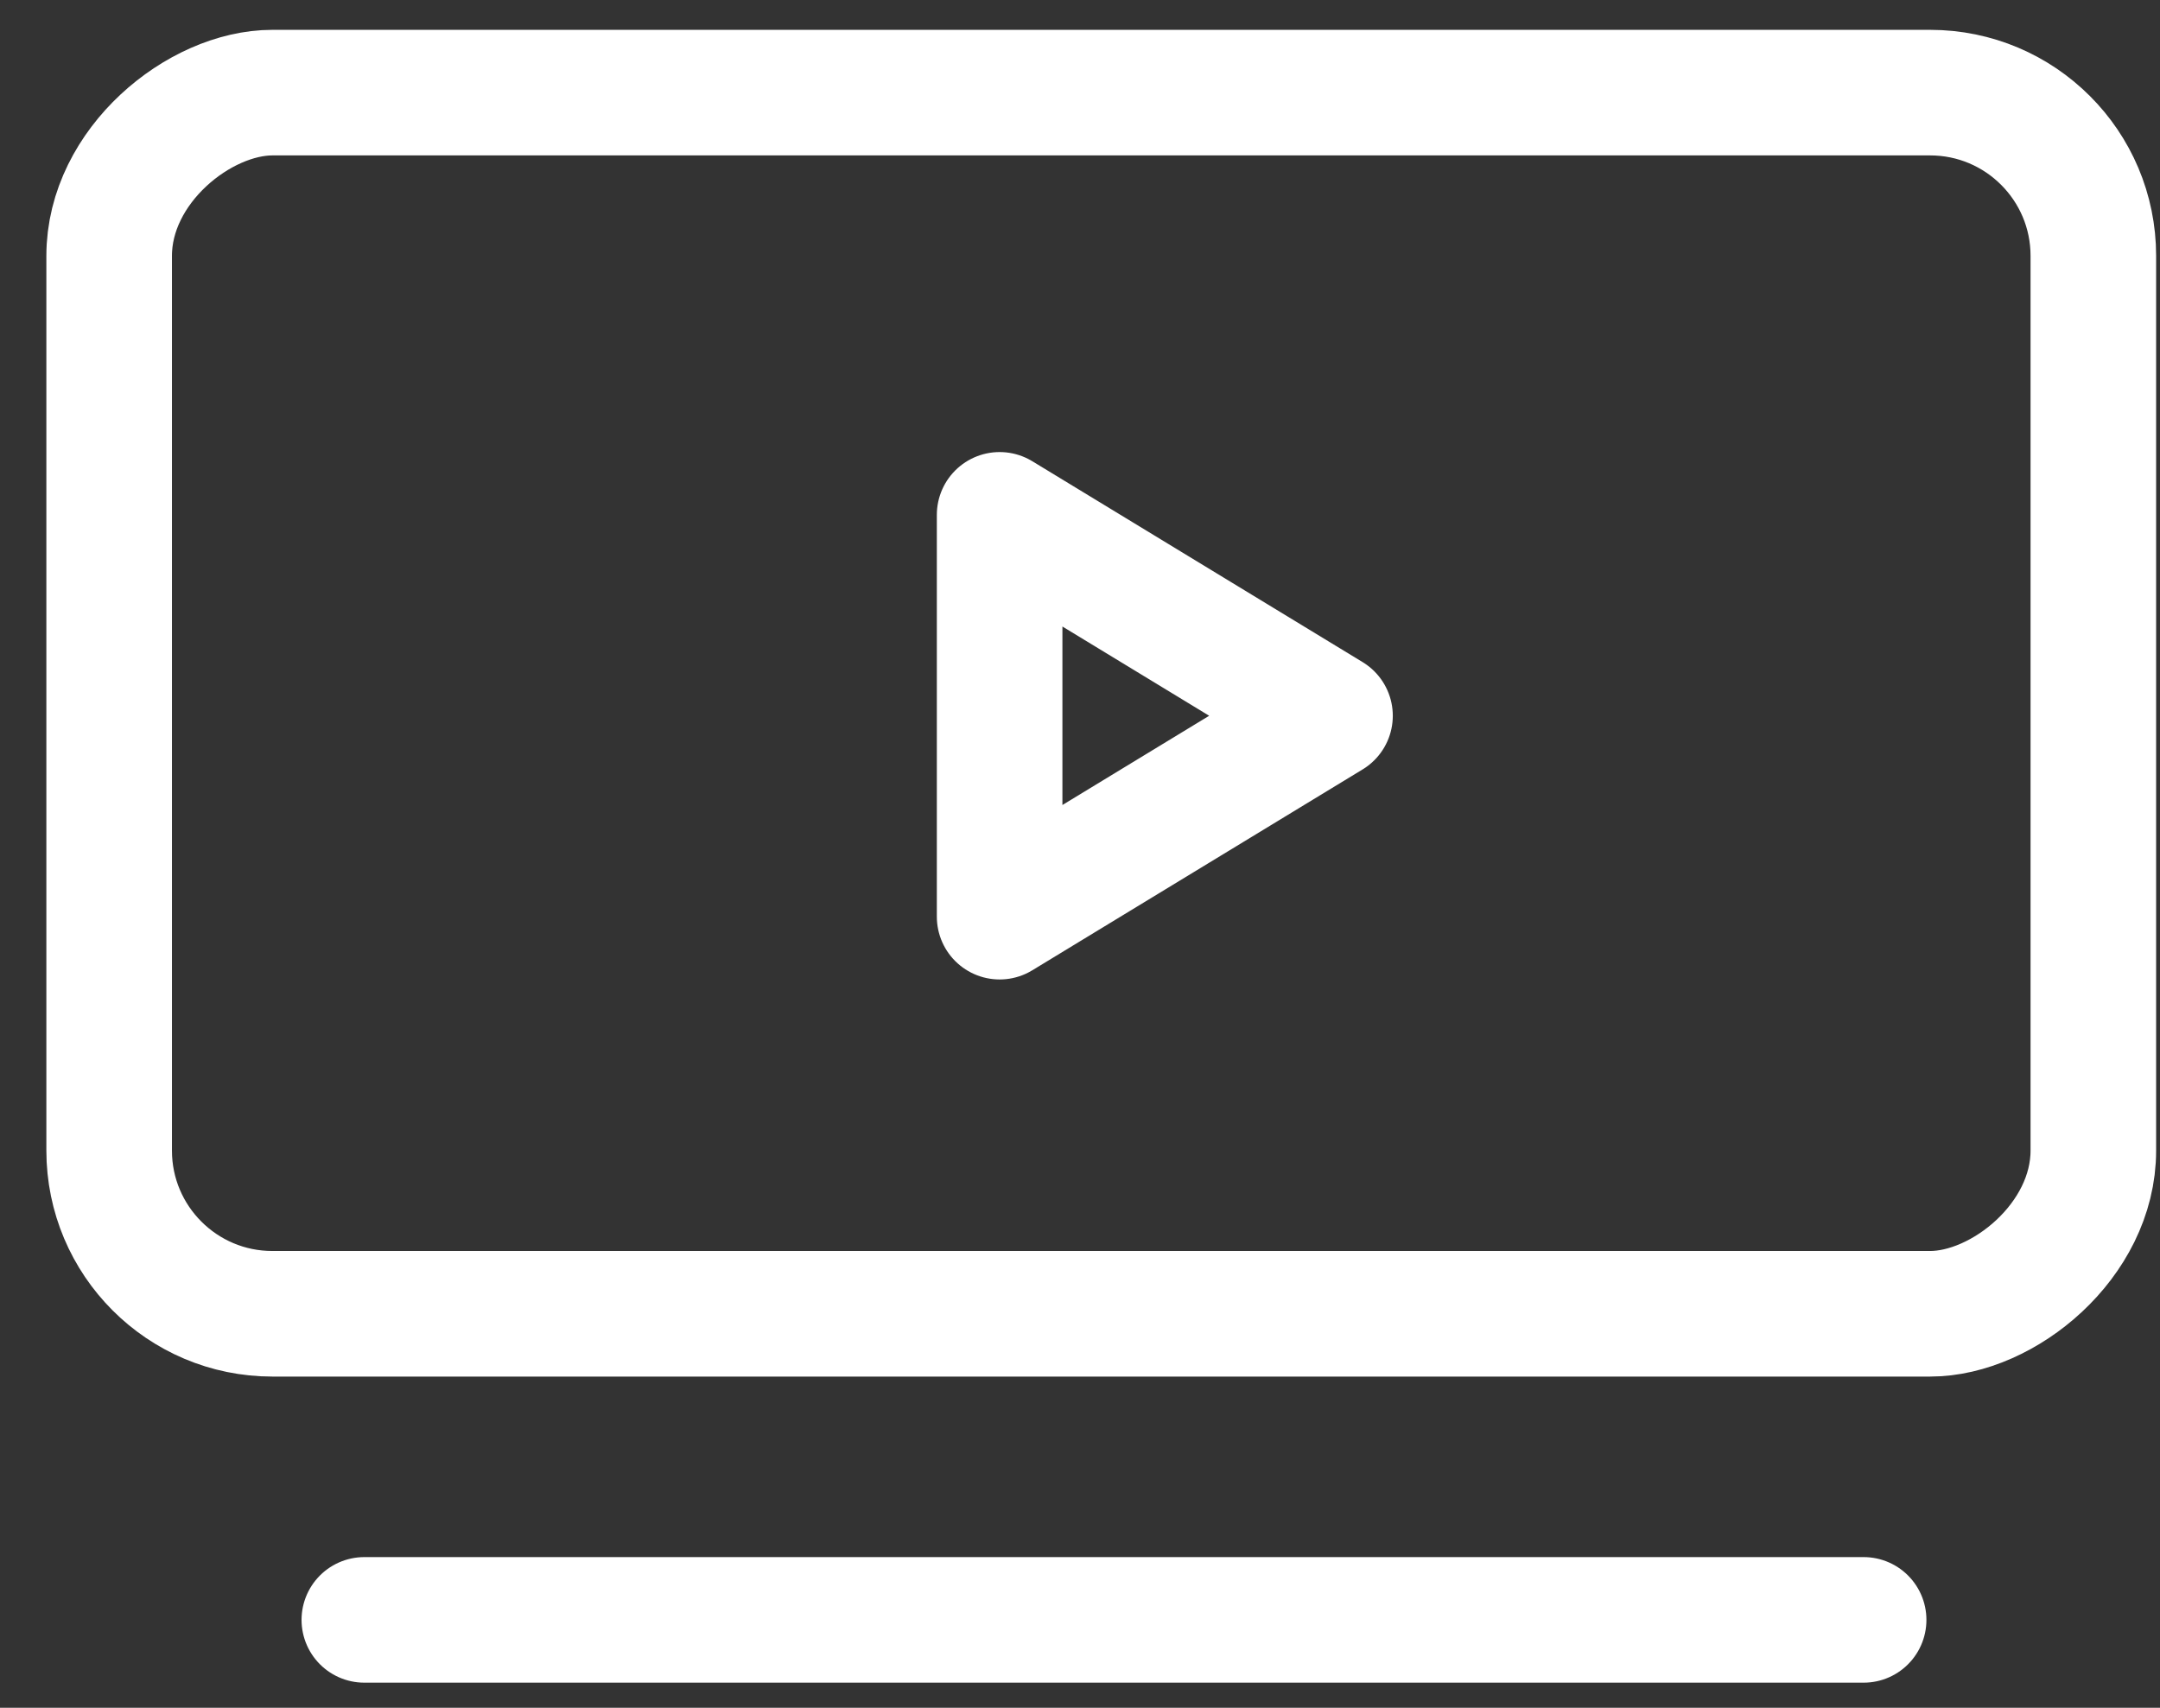 <svg width="43" height="34" viewBox="0 0 43 34" fill="none" xmlns="http://www.w3.org/2000/svg">
<rect x="0" y="0" width="43" height="34" fill="#333333" stroke="none"/>
<rect x="41.673" y="1.844" width="24.312" height="39.5" rx="3.25" transform="rotate(90 41.673 1.844)" stroke="white" stroke-width="2.5"/>
<path fill-rule="evenodd" clip-rule="evenodd" d="M26.477 14.25L19.9 18.25V10.25L26.477 14.25Z" stroke="white" stroke-width="2.5" stroke-linecap="round" stroke-linejoin="round"/>
<path d="M7.253 32.25H37.1" stroke="white" stroke-width="2.5" stroke-linecap="round"/>
</svg>
